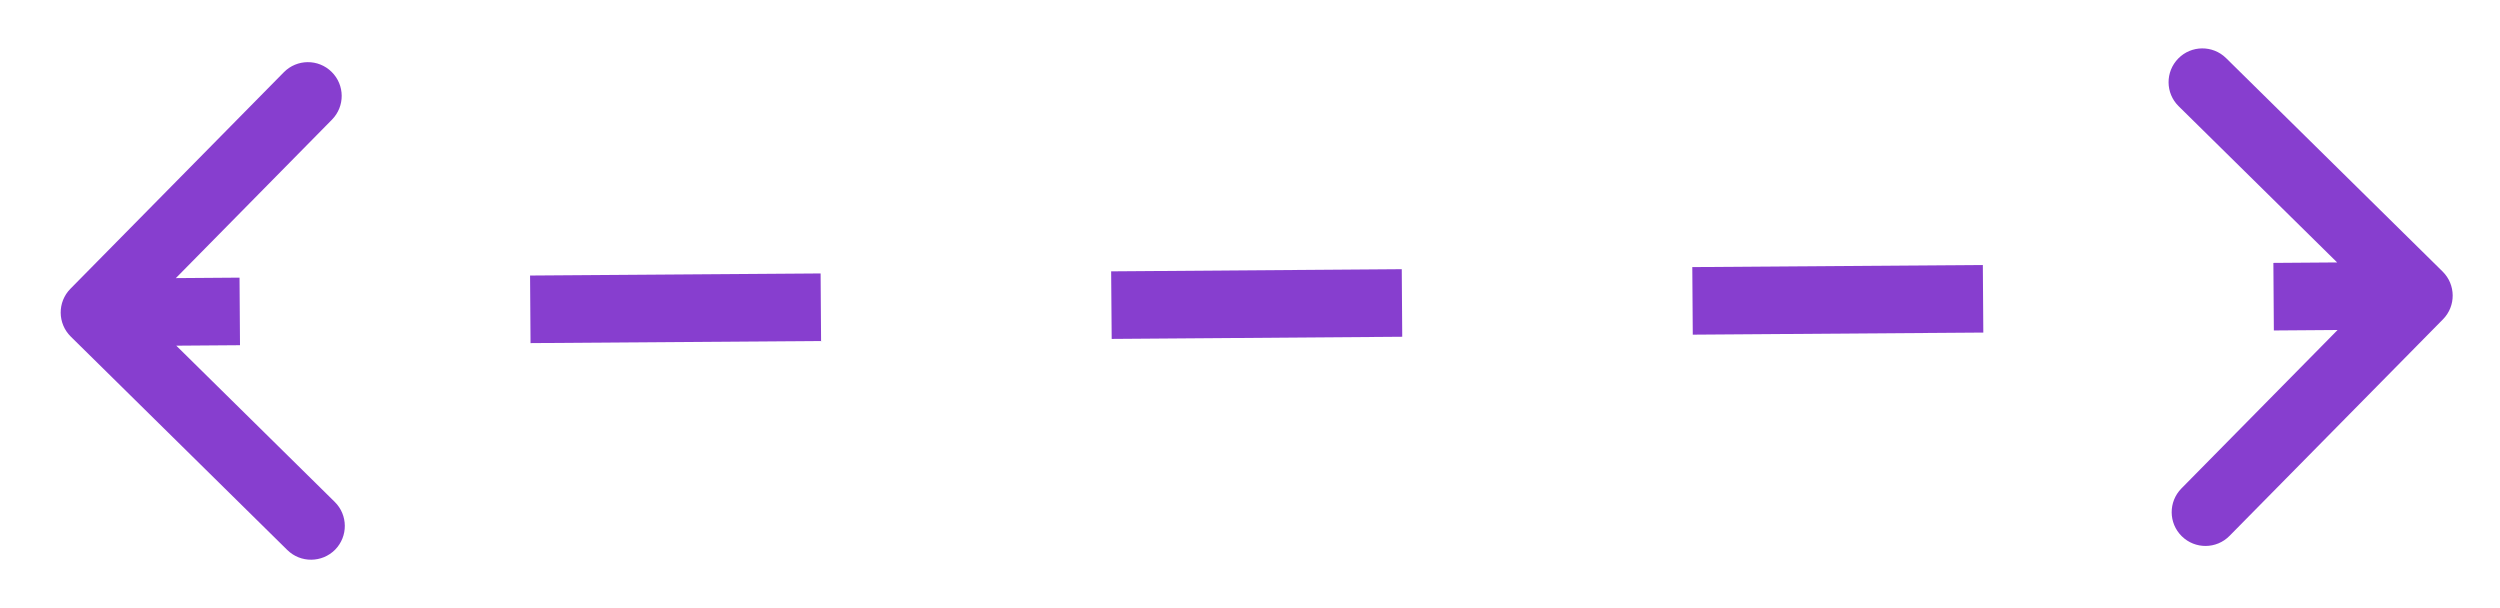 <svg width="37" height="9" viewBox="0 0 37 9" fill="none" xmlns="http://www.w3.org/2000/svg">
  <path d="M1.042 4.274C0.848 4.471 0.851 4.787 1.047 4.981L4.252 8.14C4.449 8.334 4.766 8.331 4.96 8.135C5.153 7.938 5.151 7.622 4.954 7.428L2.106 4.62L4.913 1.771C5.107 1.574 5.105 1.258 4.908 1.064C4.712 0.87 4.395 0.872 4.201 1.069L1.042 4.274ZM36.156 4.726C36.35 4.529 36.347 4.213 36.151 4.019L32.946 0.86C32.749 0.666 32.432 0.669 32.239 0.865C32.045 1.062 32.047 1.379 32.244 1.572L35.093 4.38L32.285 7.229C32.091 7.426 32.093 7.742 32.29 7.936C32.487 8.13 32.803 8.128 32.997 7.931L36.156 4.726ZM1.402 5.125L3.552 5.109L3.545 4.109L1.395 4.125L1.402 5.125ZM7.852 5.078L12.152 5.047L12.145 4.047L7.845 4.078L7.852 5.078ZM16.453 5.016L20.753 4.984L20.746 3.984L16.445 4.016L16.453 5.016ZM25.053 4.953L29.353 4.922L29.346 3.922L25.046 3.953L25.053 4.953ZM33.653 4.891L35.803 4.875L35.796 3.875L33.646 3.891L33.653 4.891Z" fill="#873ECF"/>
</svg>
